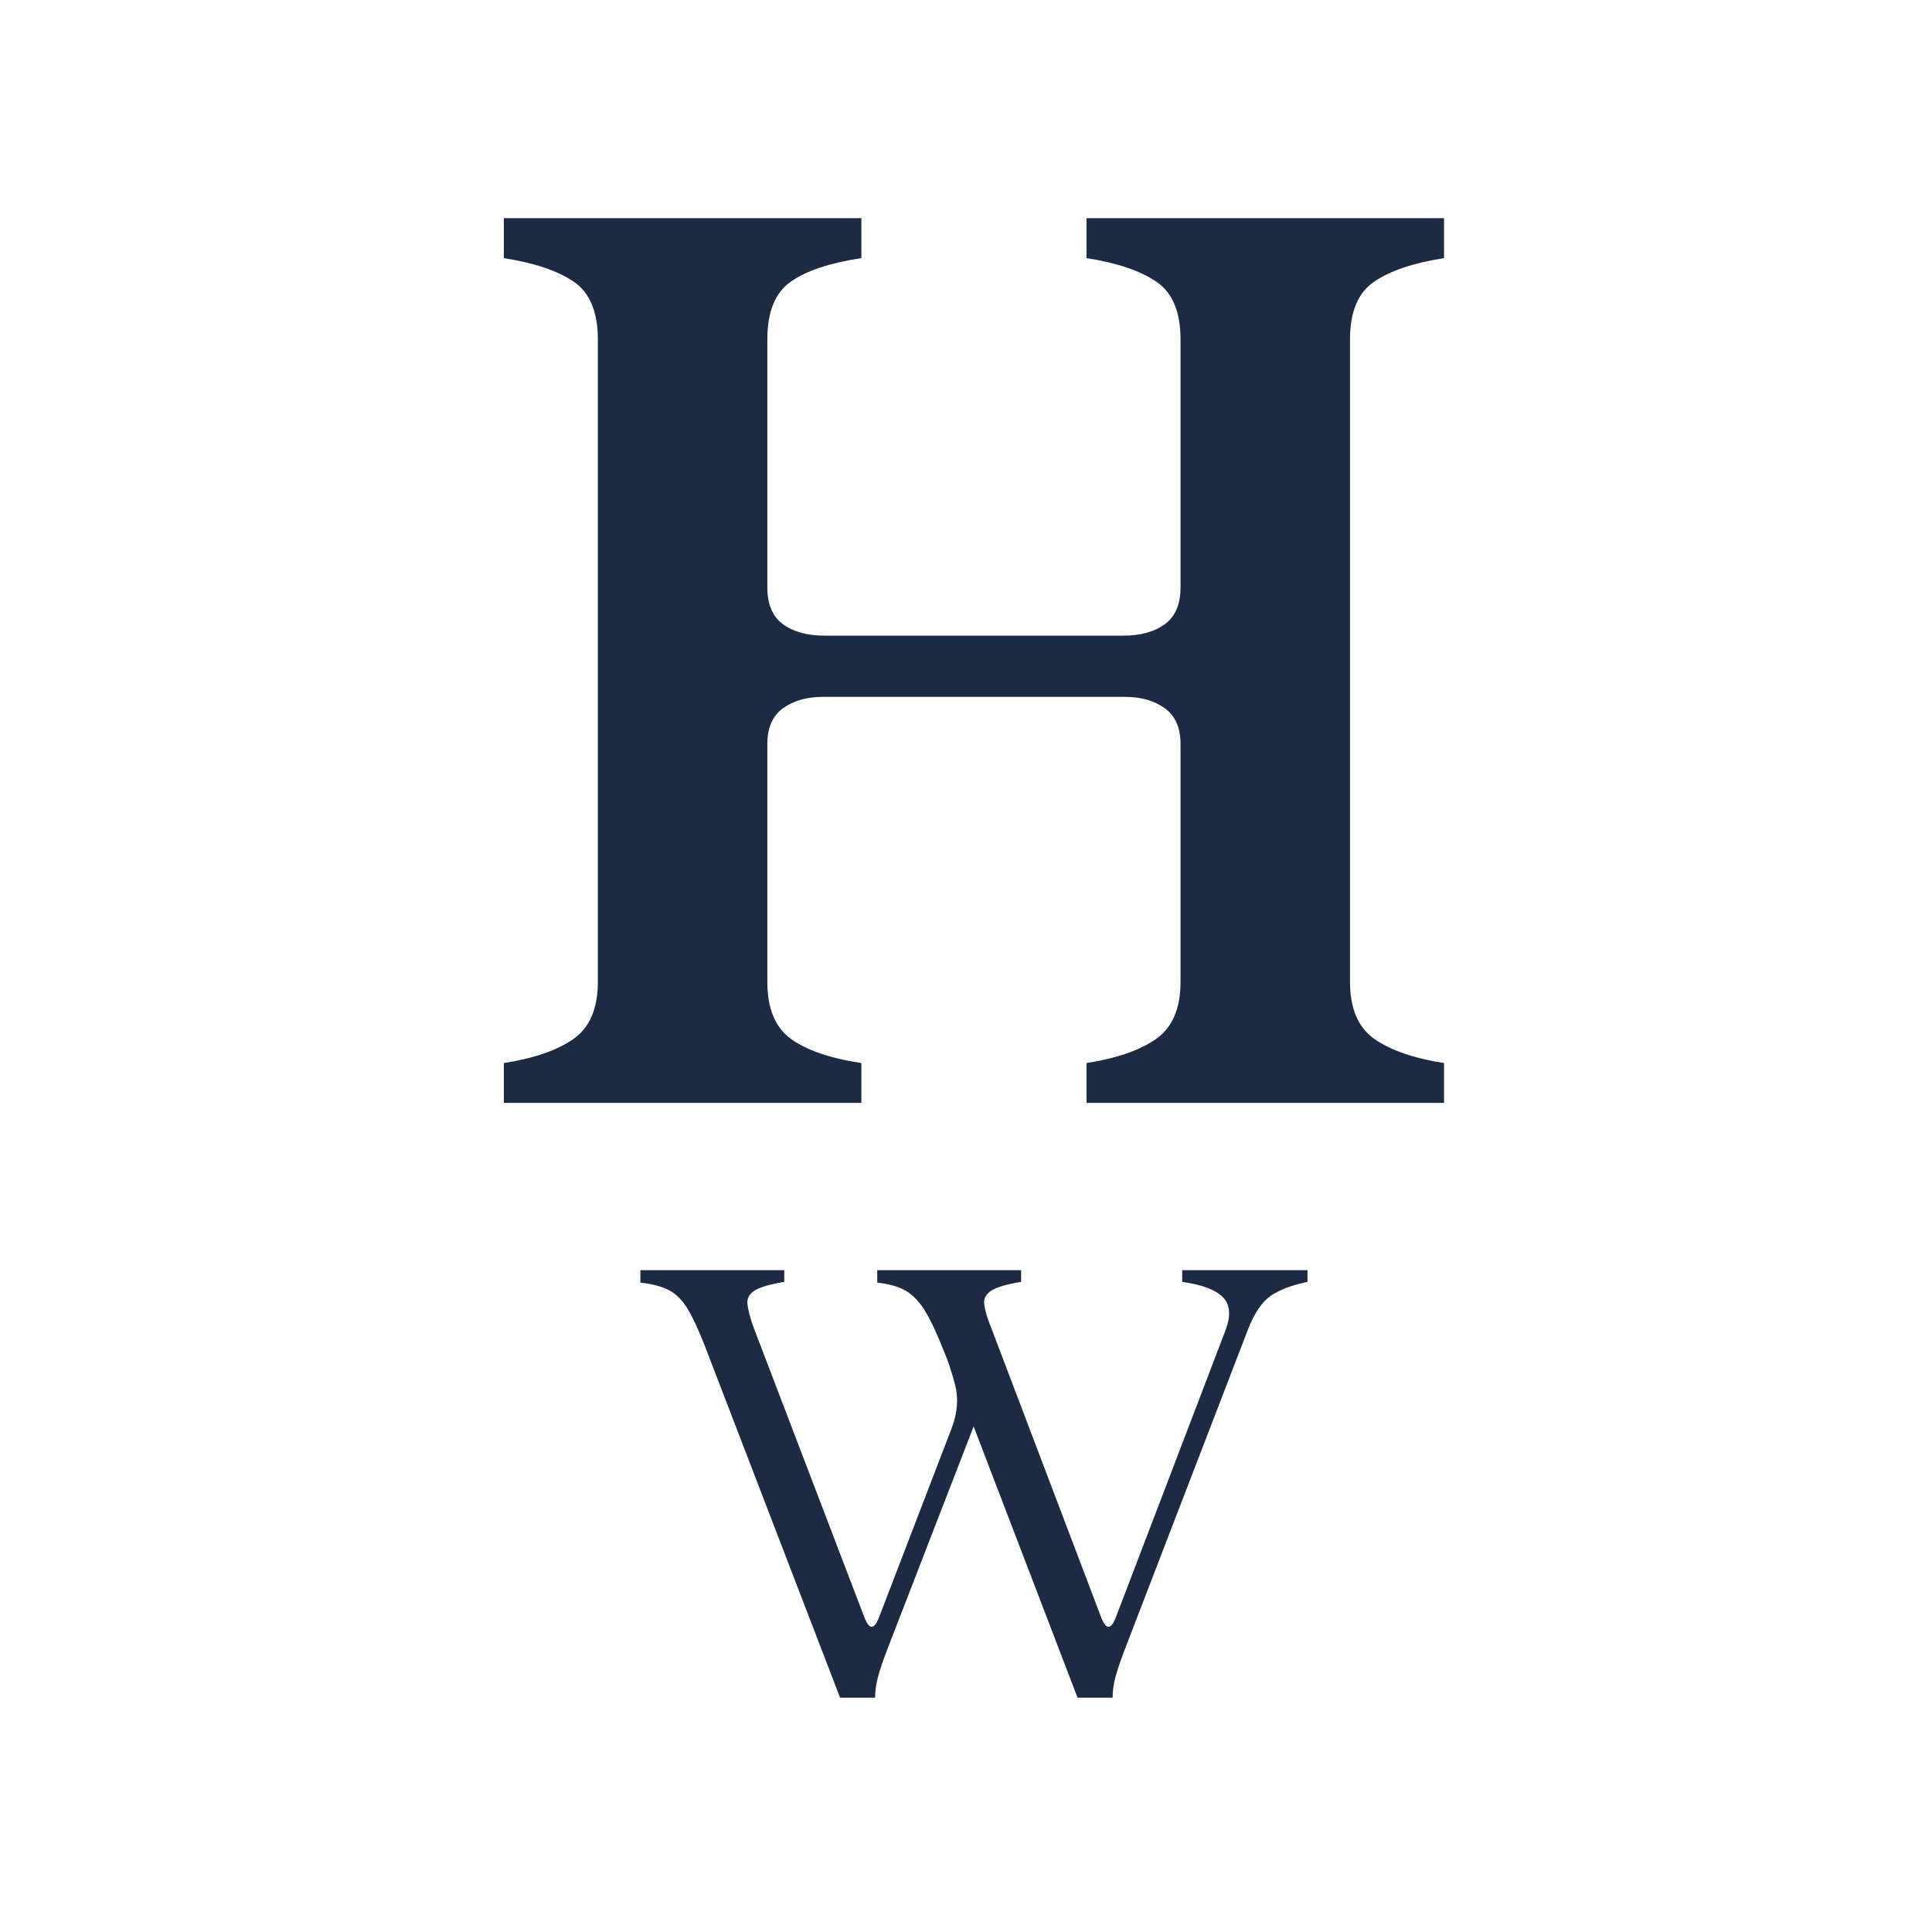 <svg version="1.0" preserveAspectRatio="xMidYMid meet" height="512" viewBox="0 0 384 384" zoomAndPan="magnify" width="512" xmlns:xlink="http://www.w3.org/1999/xlink" xmlns="http://www.w3.org/2000/svg"><defs><g></g><clipPath id="0be369ac37"><rect height="370" y="0" width="233" x="0"></rect></clipPath></defs><g transform="matrix(1, 0, 0, 1, 88, 0)"><g clip-path="url(#0be369ac37)"><g fill-opacity="1" fill="#1d2a44"><g transform="translate(3.639, 219.211)"><g><path d="M 195.375 -167.906 C 189.332 -166.969 184.707 -165.41 181.5 -163.234 C 178.289 -161.066 176.688 -157.242 176.688 -151.766 L 176.688 -24.062 C 176.688 -18.781 178.289 -15.004 181.5 -12.734 C 184.707 -10.473 189.332 -8.867 195.375 -7.922 L 195.375 0 L 124.312 0 L 124.312 -7.922 C 130.344 -8.867 134.961 -10.473 138.172 -12.734 C 141.391 -15.004 143 -18.781 143 -24.062 L 143 -71.359 C 143 -74.566 141.957 -76.926 139.875 -78.438 C 137.801 -79.945 135.16 -80.703 131.953 -80.703 L 71.922 -80.703 C 68.711 -80.703 66.066 -79.945 63.984 -78.438 C 61.91 -76.926 60.875 -74.566 60.875 -71.359 L 60.875 -24.062 C 60.875 -18.781 62.43 -15.004 65.547 -12.734 C 68.66 -10.473 73.332 -8.867 79.562 -7.922 L 79.562 0 L 8.5 0 L 8.5 -7.922 C 14.539 -8.867 19.164 -10.473 22.375 -12.734 C 25.582 -15.004 27.188 -18.781 27.188 -24.062 L 27.188 -151.766 C 27.188 -157.242 25.582 -161.066 22.375 -163.234 C 19.164 -165.41 14.539 -166.969 8.5 -167.906 L 8.5 -175.844 L 79.562 -175.844 L 79.562 -167.906 C 73.332 -166.969 68.66 -165.41 65.547 -163.234 C 62.43 -161.066 60.875 -157.242 60.875 -151.766 L 60.875 -102.5 C 60.875 -99.102 61.91 -96.648 63.984 -95.141 C 66.066 -93.629 68.805 -92.875 72.203 -92.875 L 131.672 -92.875 C 135.066 -92.875 137.801 -93.629 139.875 -95.141 C 141.957 -96.648 143 -99.102 143 -102.5 L 143 -151.766 C 143 -157.242 141.391 -161.066 138.172 -163.234 C 134.961 -165.41 130.344 -166.969 124.312 -167.906 L 124.312 -175.844 L 195.375 -175.844 Z M 195.375 -167.906"></path></g></g></g><g fill-opacity="1" fill="#1d2a44"><g transform="translate(36.548, 337.427)"><g><path d="M 42.422 0 L 15.594 -69.781 C 14.32 -73.062 13.16 -75.566 12.109 -77.297 C 11.055 -79.035 9.82 -80.27 8.406 -81 C 7 -81.727 5.109 -82.227 2.734 -82.5 L 2.734 -84.969 L 31.328 -84.969 L 31.328 -82.641 C 28.504 -82.18 26.547 -81.609 25.453 -80.922 C 24.359 -80.242 23.879 -79.332 24.016 -78.188 C 24.148 -77.051 24.535 -75.57 25.172 -73.75 L 47.344 -15.734 C 48.25 -13.547 49.16 -13.547 50.078 -15.734 L 64.578 -53.5 C 65.766 -56.602 65.992 -59.52 65.266 -62.25 C 64.535 -64.988 63.805 -67.18 63.078 -68.828 C 61.711 -72.297 60.477 -74.941 59.375 -76.766 C 58.281 -78.586 57.023 -79.93 55.609 -80.797 C 54.203 -81.66 52.27 -82.227 49.812 -82.5 L 49.812 -84.969 L 78.406 -84.969 L 78.406 -82.641 C 75.57 -82.18 73.609 -81.609 72.516 -80.922 C 71.422 -80.242 70.941 -79.332 71.078 -78.188 C 71.211 -77.051 71.645 -75.57 72.375 -73.75 L 94.406 -15.734 C 95.32 -13.547 96.234 -13.547 97.141 -15.734 L 119.047 -73.062 C 120.141 -75.977 119.953 -78.164 118.484 -79.625 C 117.023 -81.094 114.336 -82.098 110.422 -82.641 L 110.422 -84.969 L 135.328 -84.969 L 135.328 -82.641 C 132.223 -82.004 129.801 -81.094 128.062 -79.906 C 126.332 -78.719 124.832 -76.531 123.562 -73.344 L 99.062 -9.719 C 98.156 -7.344 97.516 -5.445 97.141 -4.031 C 96.773 -2.625 96.594 -1.281 96.594 0 L 89.625 0 L 68.969 -53.906 L 51.859 -9.719 C 50.941 -7.344 50.301 -5.445 49.938 -4.031 C 49.57 -2.625 49.391 -1.281 49.391 0 Z M 42.422 0"></path></g></g></g></g></g></svg>